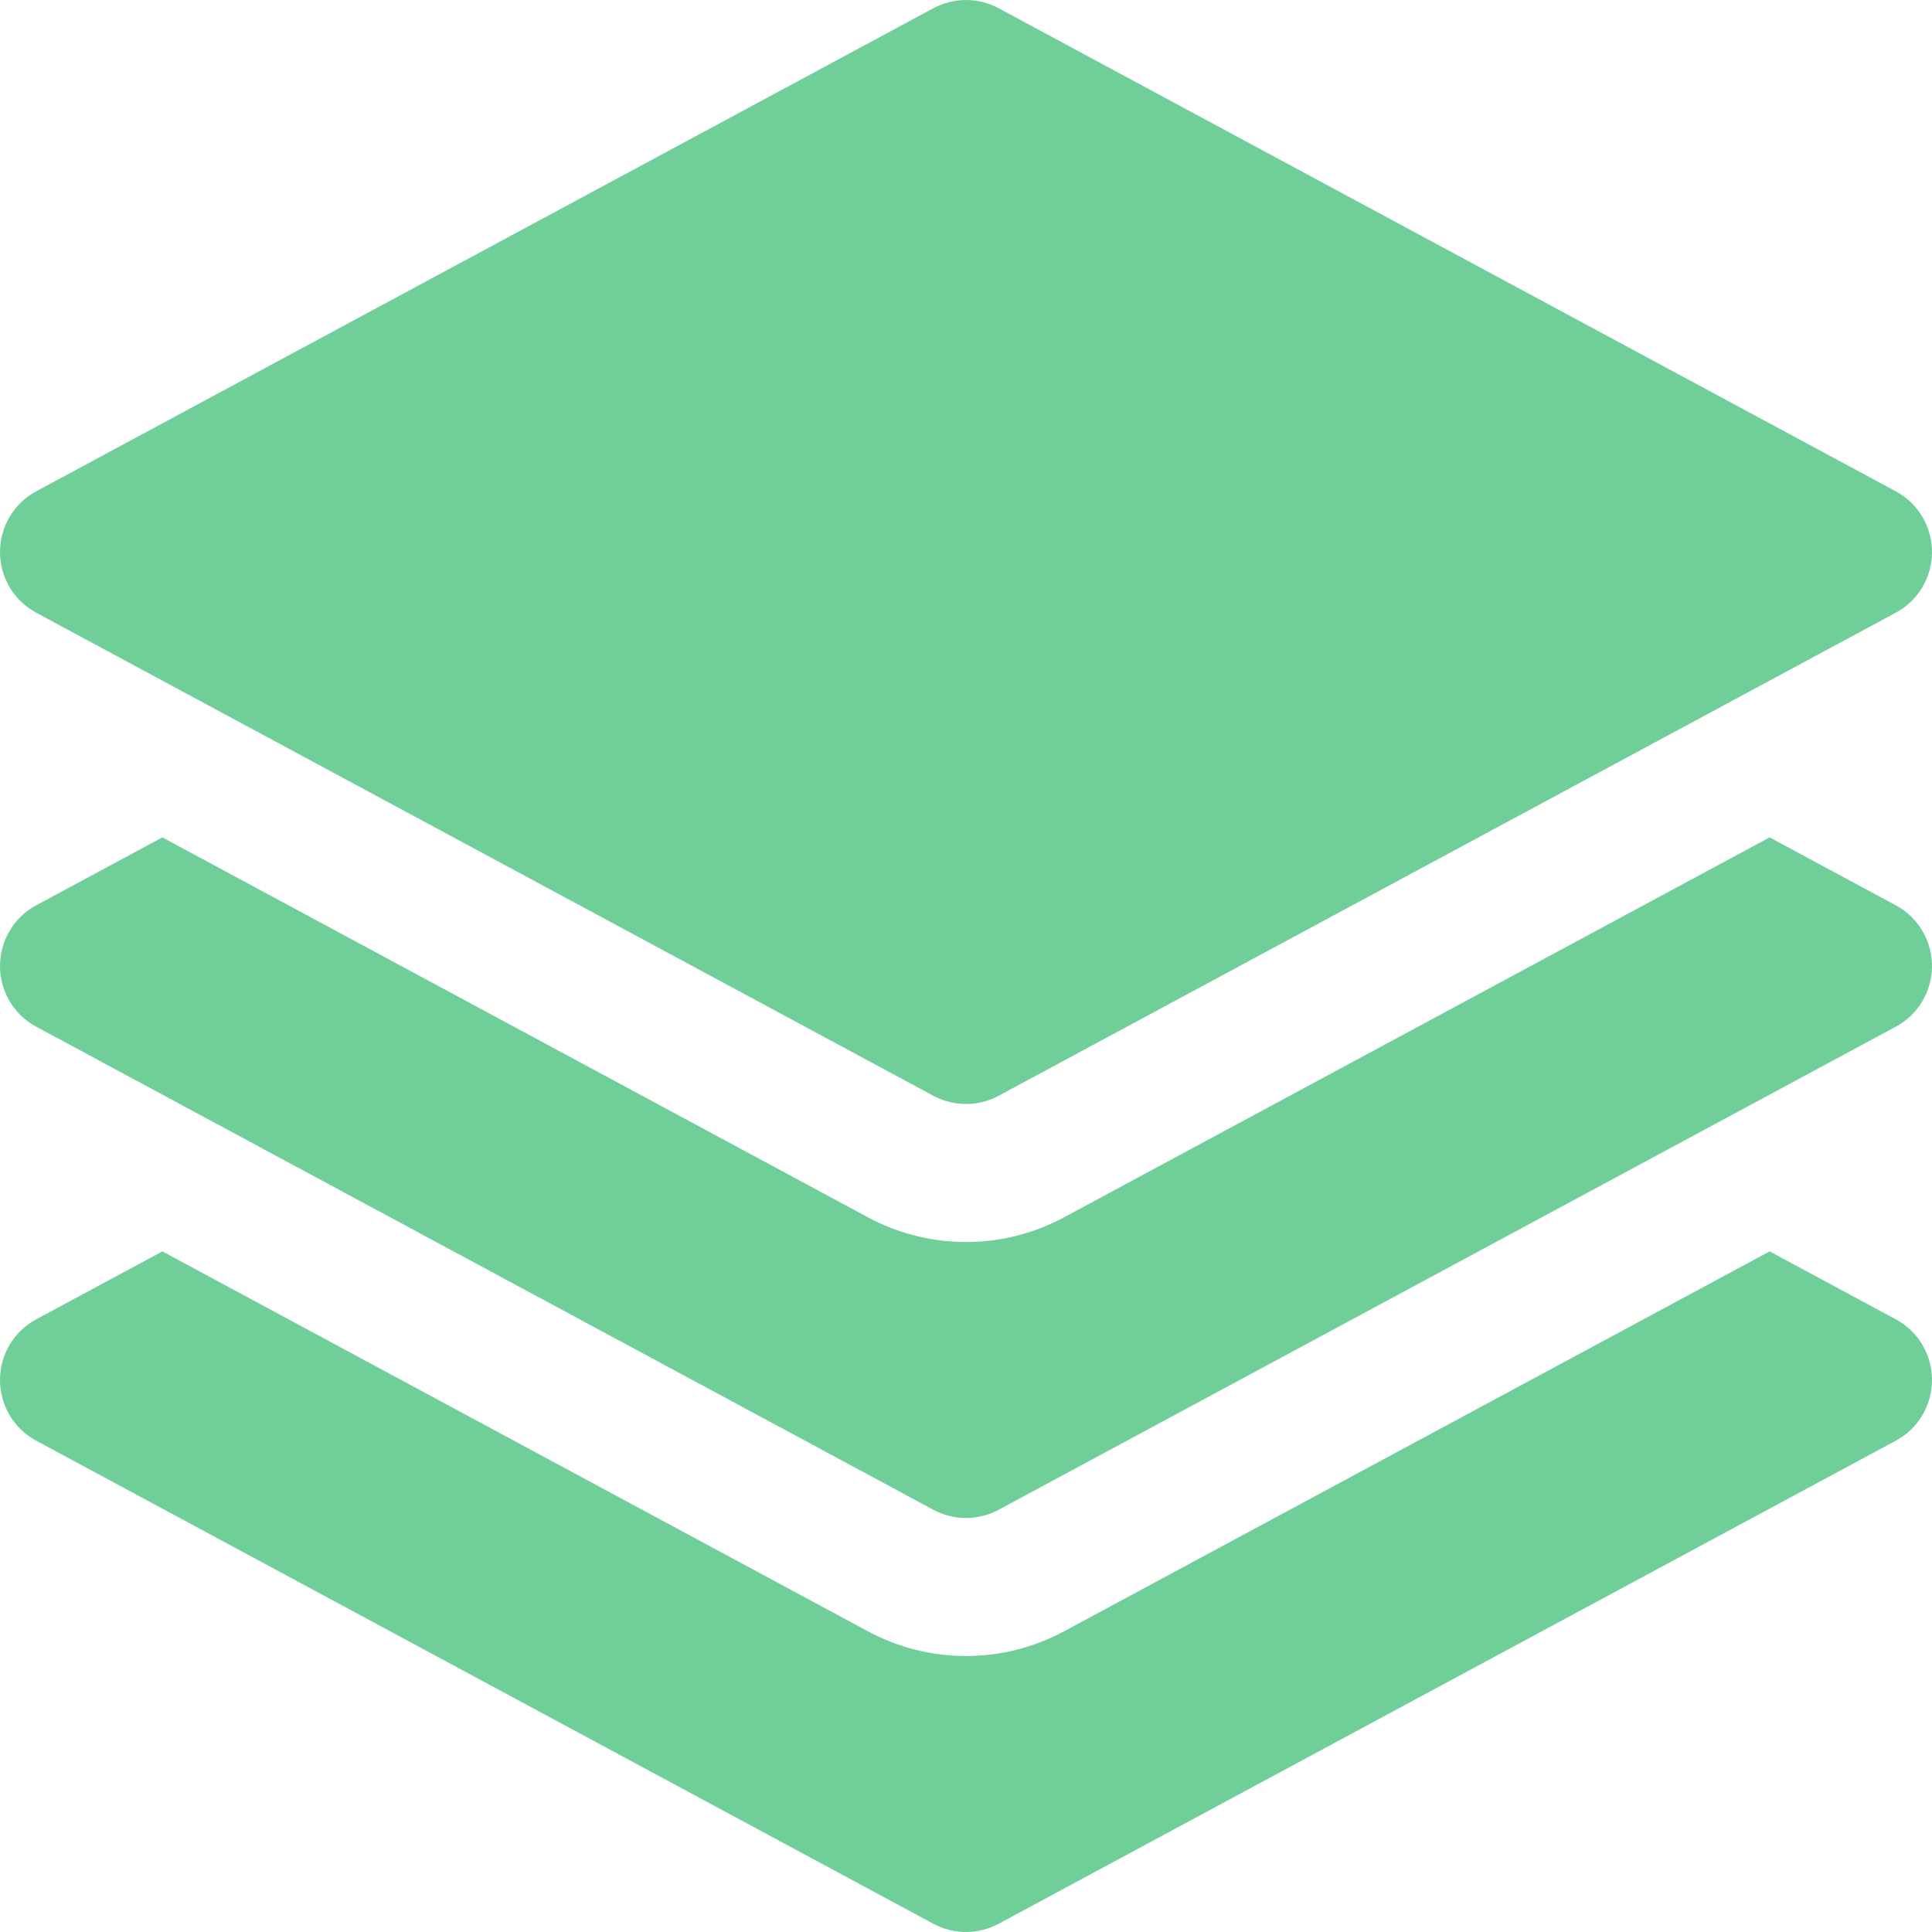 <svg width="21" height="21" viewBox="0 0 21 21" fill="none" xmlns="http://www.w3.org/2000/svg">
<path d="M10.144 0.09C10.366 -0.03 10.634 -0.03 10.856 0.09L20.606 5.34C20.849 5.47 21 5.724 21 6C21 6.276 20.849 6.53 20.606 6.66L10.856 11.91C10.634 12.03 10.366 12.03 10.144 11.91L0.394 6.66C0.151 6.53 0 6.276 0 6C0 5.724 0.151 5.47 0.394 5.34L10.144 0.09Z" fill="#70CF98"/>
<path d="M1.765 9.102L9.433 13.231C10.099 13.59 10.901 13.59 11.567 13.231L19.235 9.102L20.606 9.84C20.849 9.97 21 10.224 21 10.5C21 10.776 20.849 11.03 20.606 11.16L10.856 16.41C10.634 16.53 10.366 16.53 10.144 16.41L0.394 11.16C0.151 11.03 0 10.776 0 10.5C0 10.224 0.151 9.97 0.394 9.84L1.765 9.102Z" fill="#70CF98"/>
<path d="M9.433 17.731L1.765 13.602L0.394 14.34C0.151 14.47 0 14.724 0 15C0 15.276 0.151 15.53 0.394 15.66L10.144 20.91C10.366 21.03 10.634 21.03 10.856 20.91L20.606 15.66C20.849 15.53 21 15.276 21 15C21 14.724 20.849 14.47 20.606 14.34L19.235 13.602L11.567 17.731C10.901 18.09 10.099 18.09 9.433 17.731Z" fill="#70CF98"/>
</svg>
